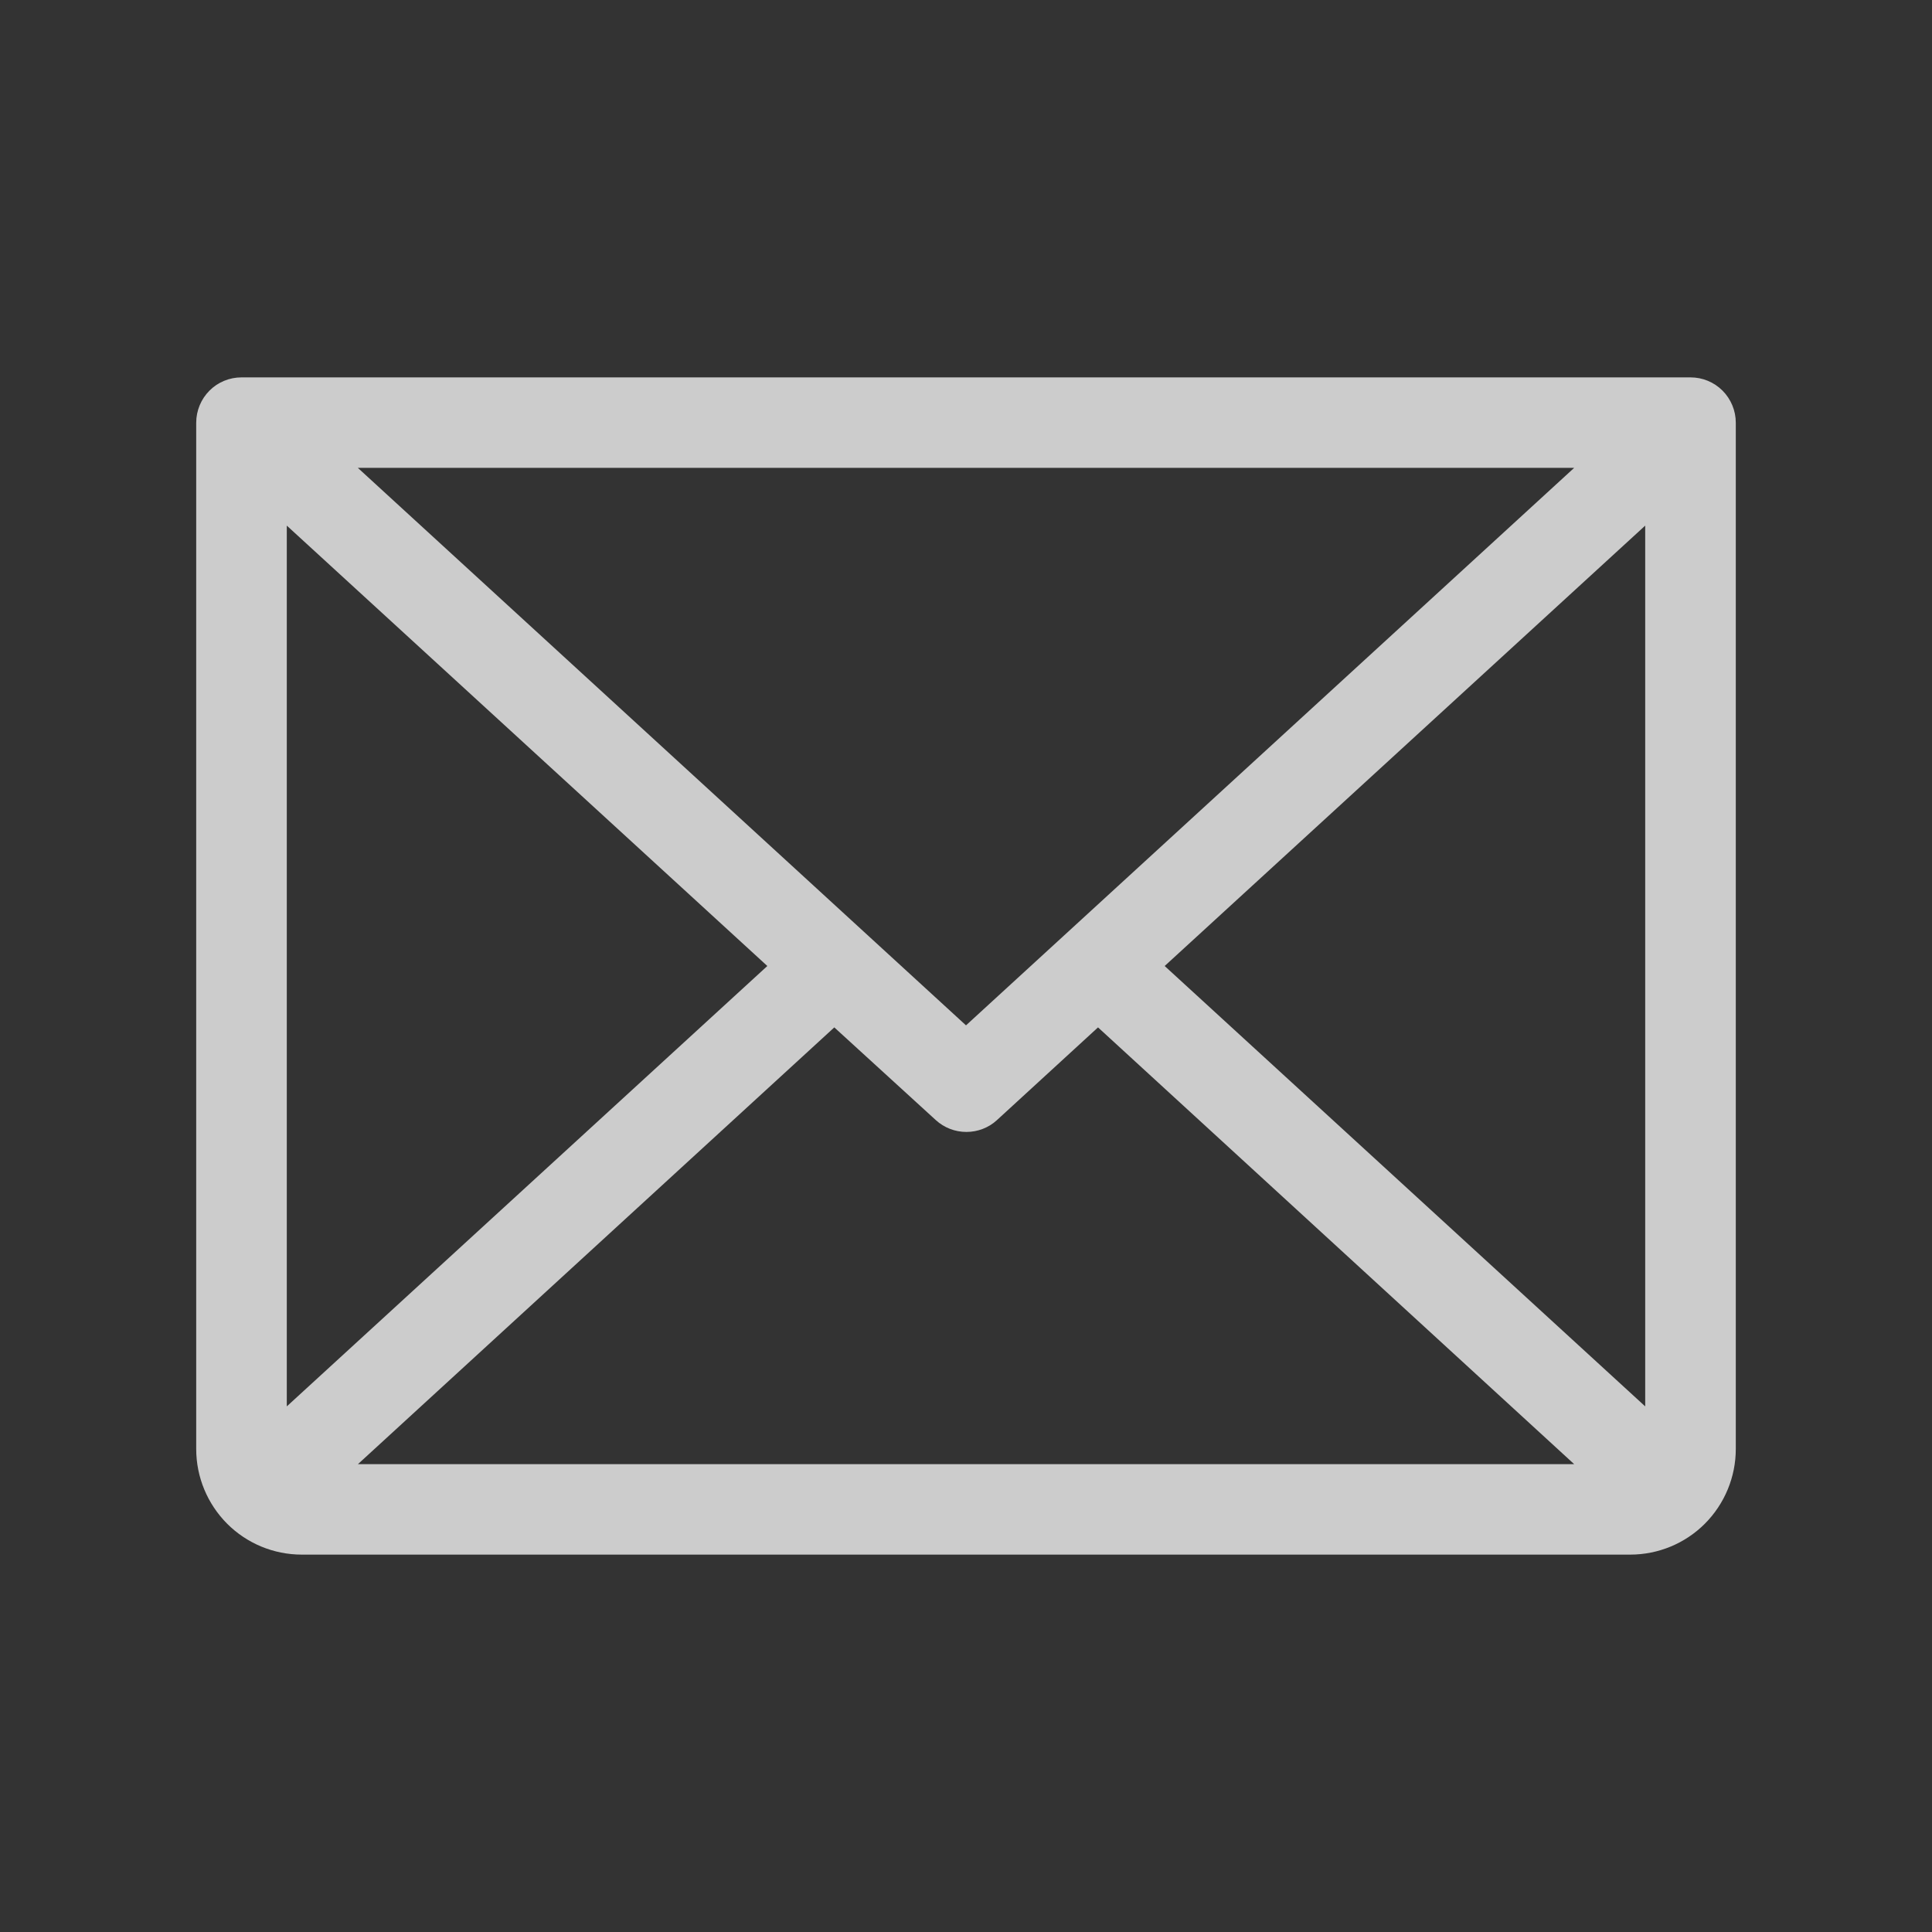 <svg width="18" height="18" viewBox="0 0 18 18" fill="none" xmlns="http://www.w3.org/2000/svg">
    <rect x="0" y="0" width="18" height="18" fill="#333333" stroke="none"/>
    <path d="M15.75 3.516H2.25C2.138 3.516 2.031 3.56 1.952 3.639C1.873 3.718 1.828 3.826 1.828 3.938V13.5C1.828 13.761 1.932 14.011 2.116 14.196C2.301 14.381 2.551 14.484 2.812 14.484H15.188C15.449 14.484 15.699 14.381 15.884 14.196C16.068 14.011 16.172 13.761 16.172 13.5V3.938C16.172 3.826 16.127 3.718 16.048 3.639C15.969 3.56 15.862 3.516 15.75 3.516ZM9 9.553L3.334 4.359H14.666L9 9.553ZM7.149 9L2.672 13.103V4.897L7.149 9ZM7.773 9.572L8.719 10.436C8.797 10.507 8.898 10.546 9.004 10.546C9.109 10.546 9.211 10.507 9.288 10.436L10.23 9.572L14.666 13.641H3.335L7.773 9.572ZM10.851 9L15.328 4.897V13.103L10.851 9Z"
          fill="white" fill-opacity="0.75"/>
</svg>
